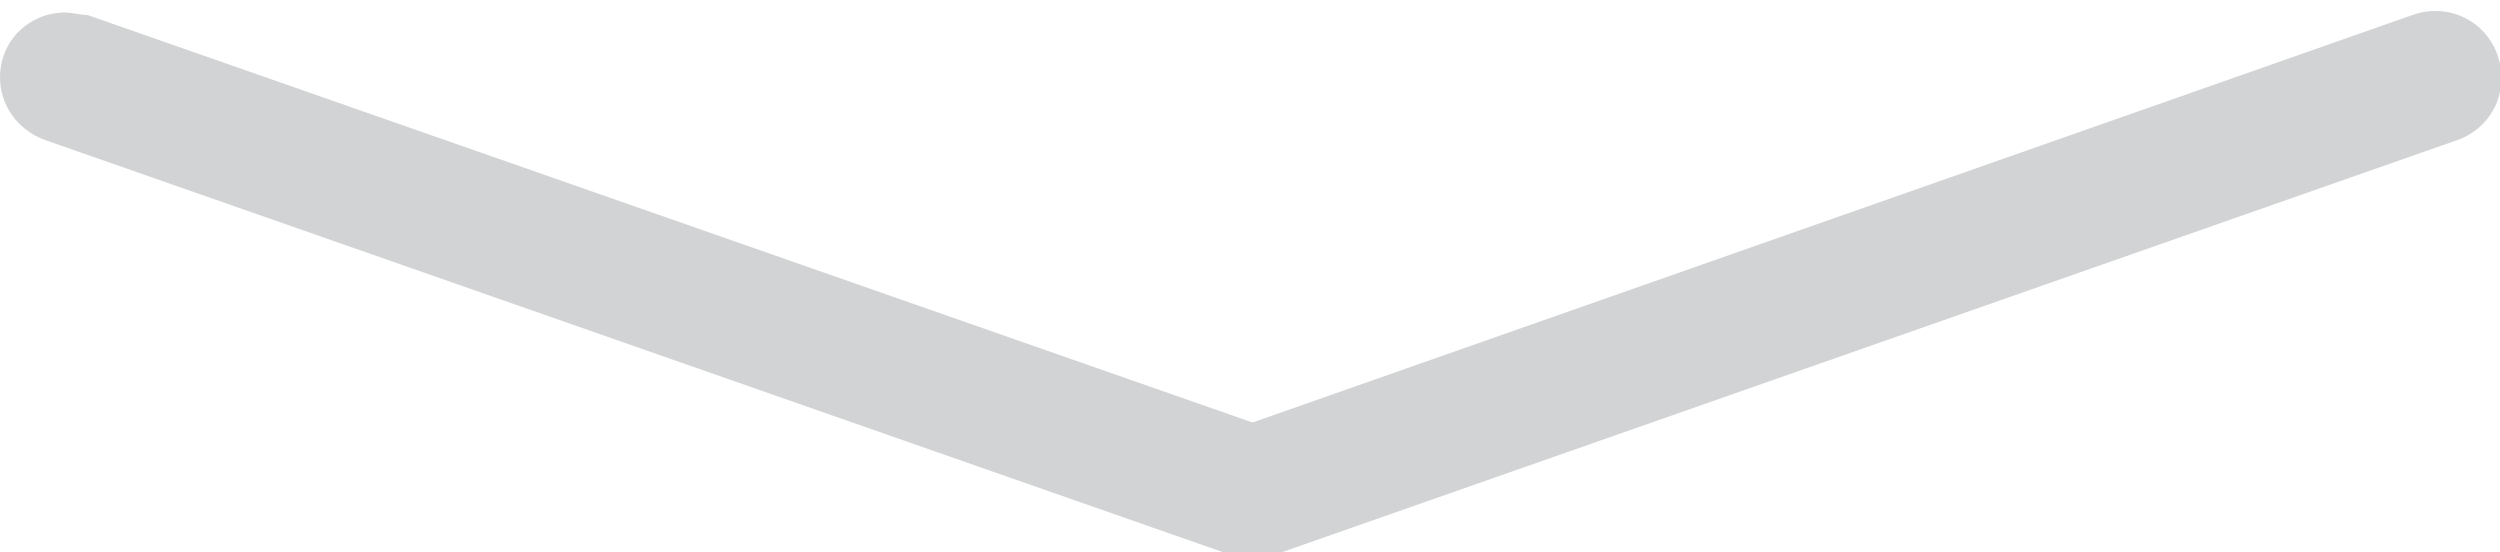 <?xml version="1.0" encoding="utf-8"?>
<!-- Generator: Adobe Illustrator 19.2.1, SVG Export Plug-In . SVG Version: 6.00 Build 0)  -->
<svg version="1.1" id="Layer_1" xmlns="http://www.w3.org/2000/svg" xmlns:xlink="http://www.w3.org/1999/xlink" x="0px" y="0px"
	 viewBox="0 0 100 22.1" style="enable-background:new 0 0 100 22.1;" xml:space="preserve">
<style type="text/css">
	.st0{fill:#D1D3D4;}
</style>
<title>arrowright</title>
<path class="st0" d="M0,3.1c0-1.5,1.2-2.6,2.6-2.6c0.3,0,0.6,0.1,0.9,0.1l46.6,16.3L96.5,0.6c1.4-0.5,2.9,0.2,3.4,1.6
	c0.5,1.4-0.2,2.9-1.6,3.4L50.1,22.5L1.8,5.6C0.7,5.2,0,4.2,0,3.1z"/>
</svg>
